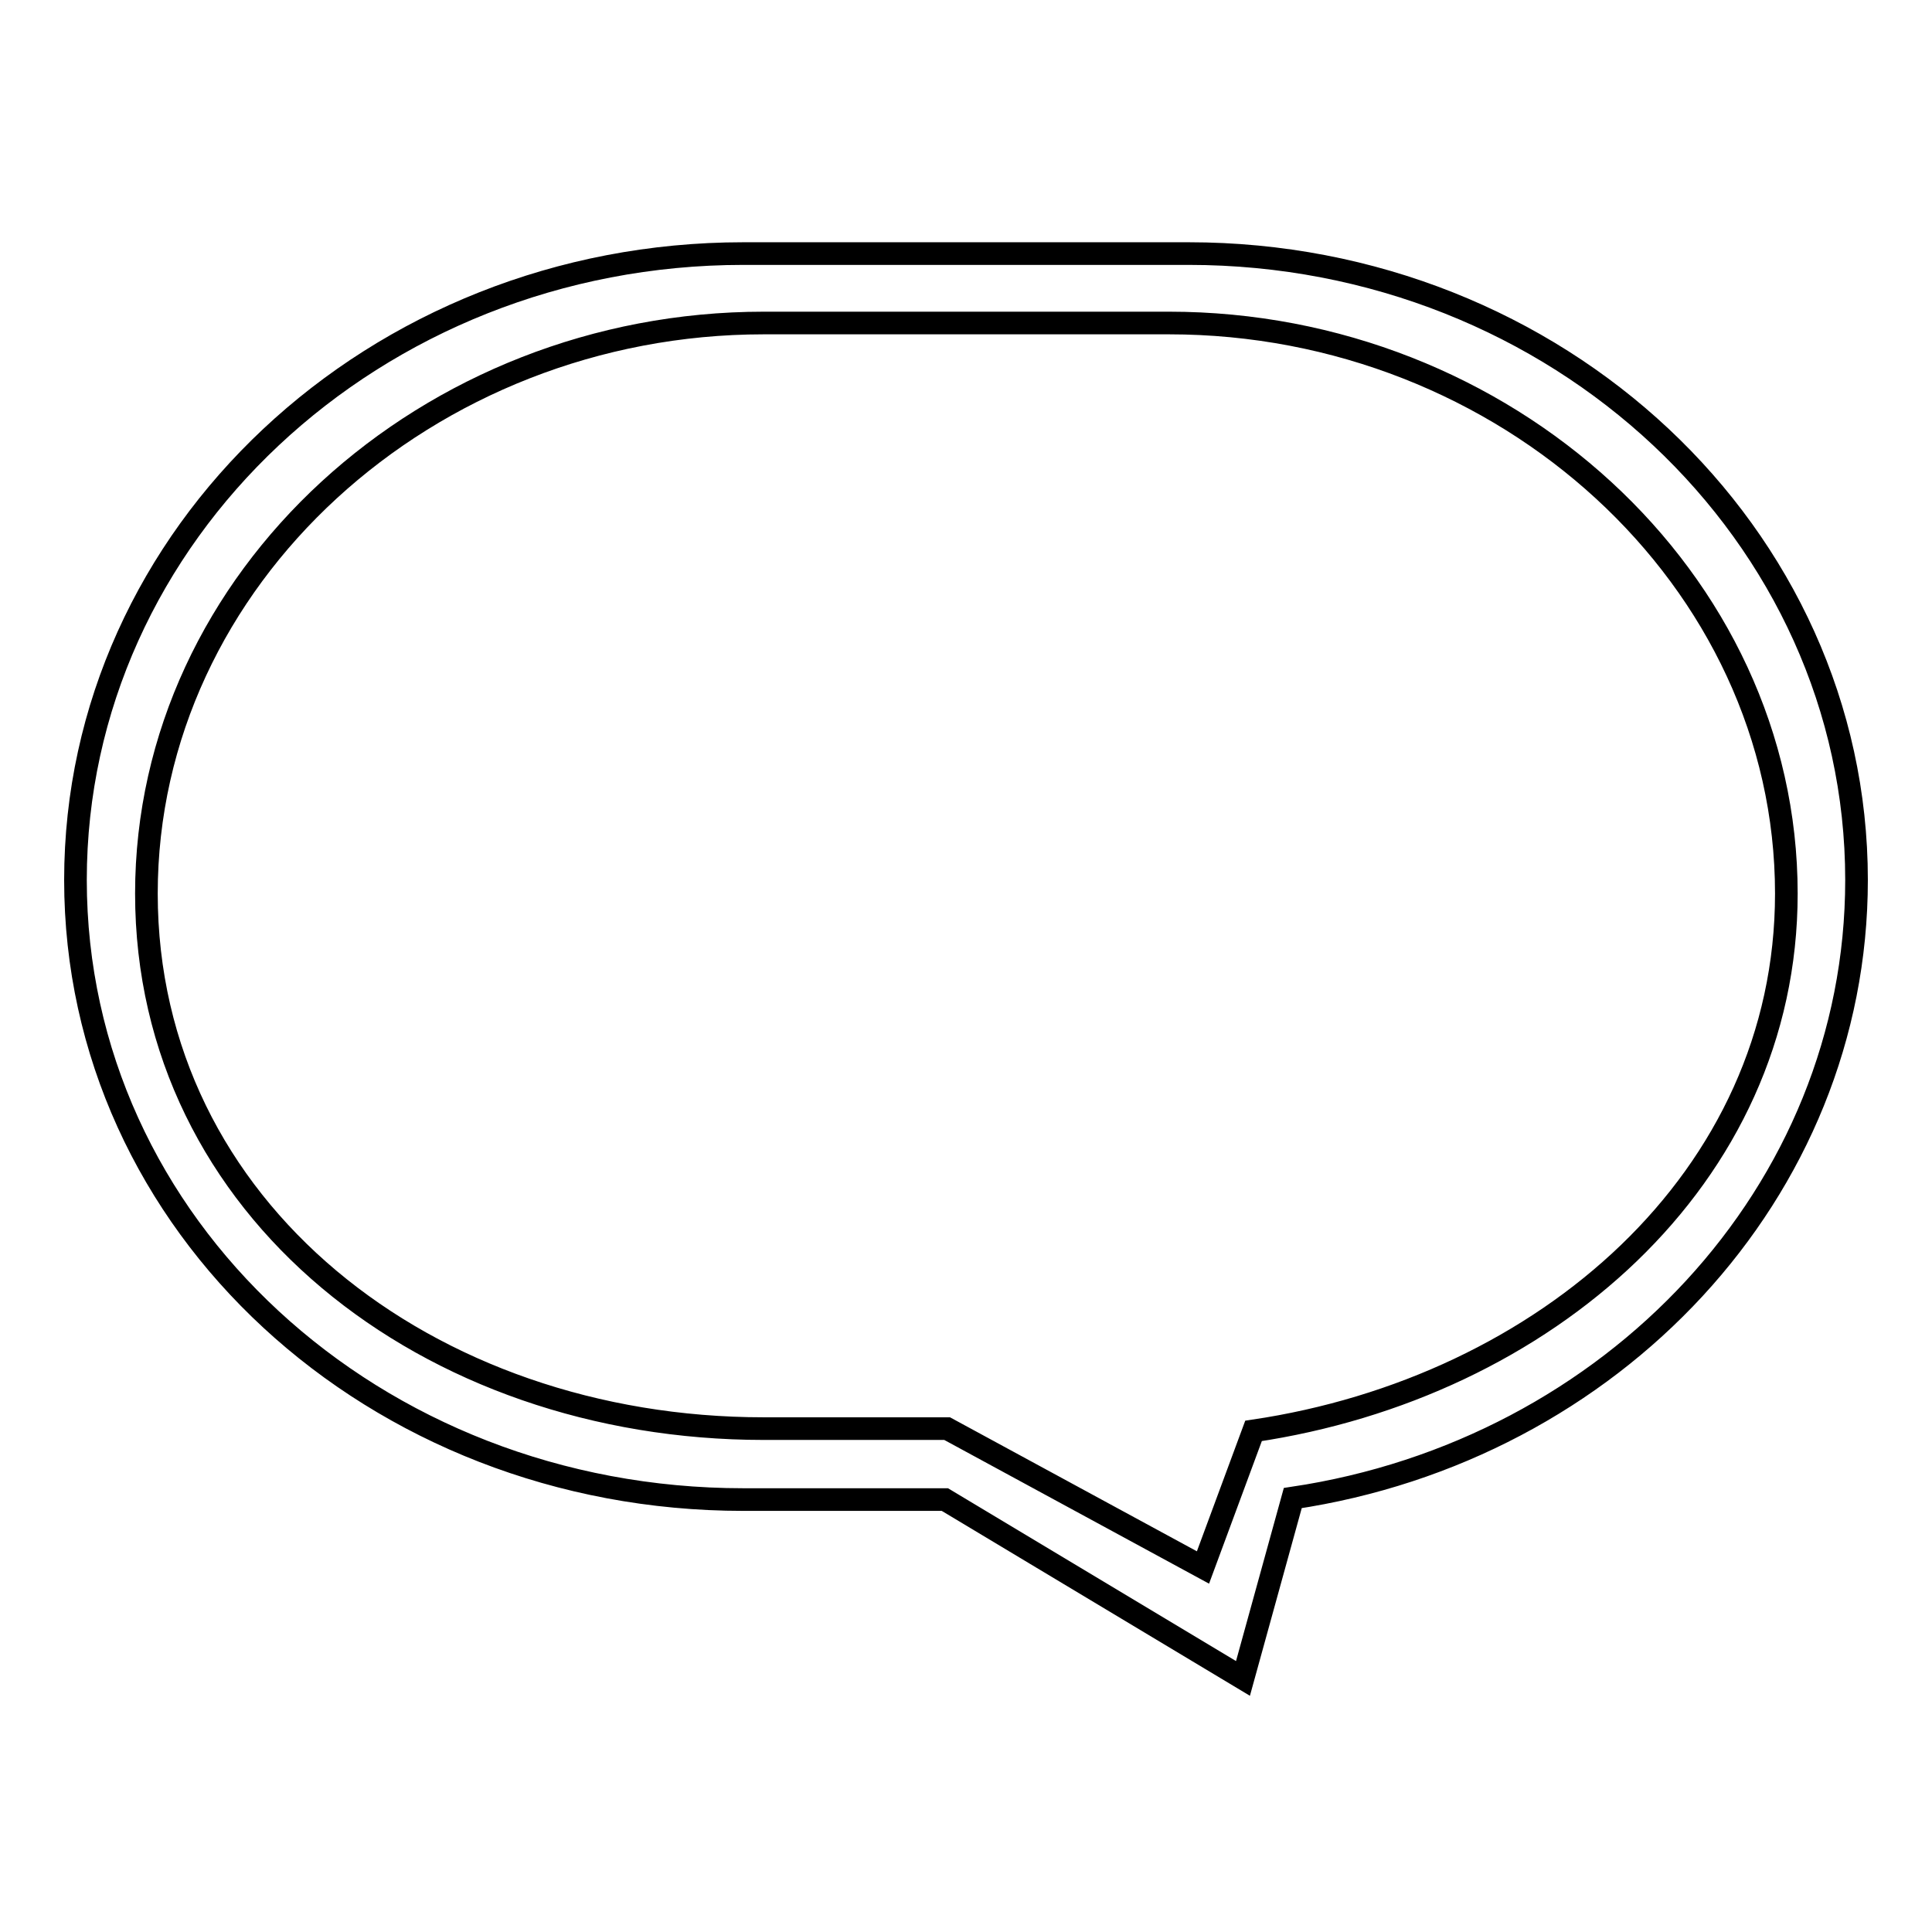 <?xml version="1.0" encoding="utf-8"?>
<!-- Svg Vector Icons : http://www.onlinewebfonts.com/icon -->
<!DOCTYPE svg PUBLIC "-//W3C//DTD SVG 1.1//EN" "http://www.w3.org/Graphics/SVG/1.1/DTD/svg11.dtd">
<svg version="1.1" xmlns="http://www.w3.org/2000/svg" xmlns:xlink="http://www.w3.org/1999/xlink" x="0px" y="0px" viewBox="0 0 256 256" enable-background="new 0 0 256 256" xml:space="preserve">
<g><g><path stroke-width="3" fill-opacity="0" stroke="#000000"  d="M157.5,33.6h-59c-48.9,0-88.5,37.2-88.5,83s39.6,82.1,88.5,82.1h26.7l39.5,23.7l6.6-23.9c42.3-6.3,74.7-40.5,74.7-81.9C246,70.8,206.4,33.6,157.5,33.6z M166.1,189.6l-6.7,18.1l-33.9-18.4h-24.3c-44.5,0-81.8-29.1-81.8-70.9s37.3-75.6,81.8-75.6h53.7c44.5,0,81.8,33.9,81.8,75.6C236.7,156.2,204.6,183.9,166.1,189.6z"/></g></g>
</svg>